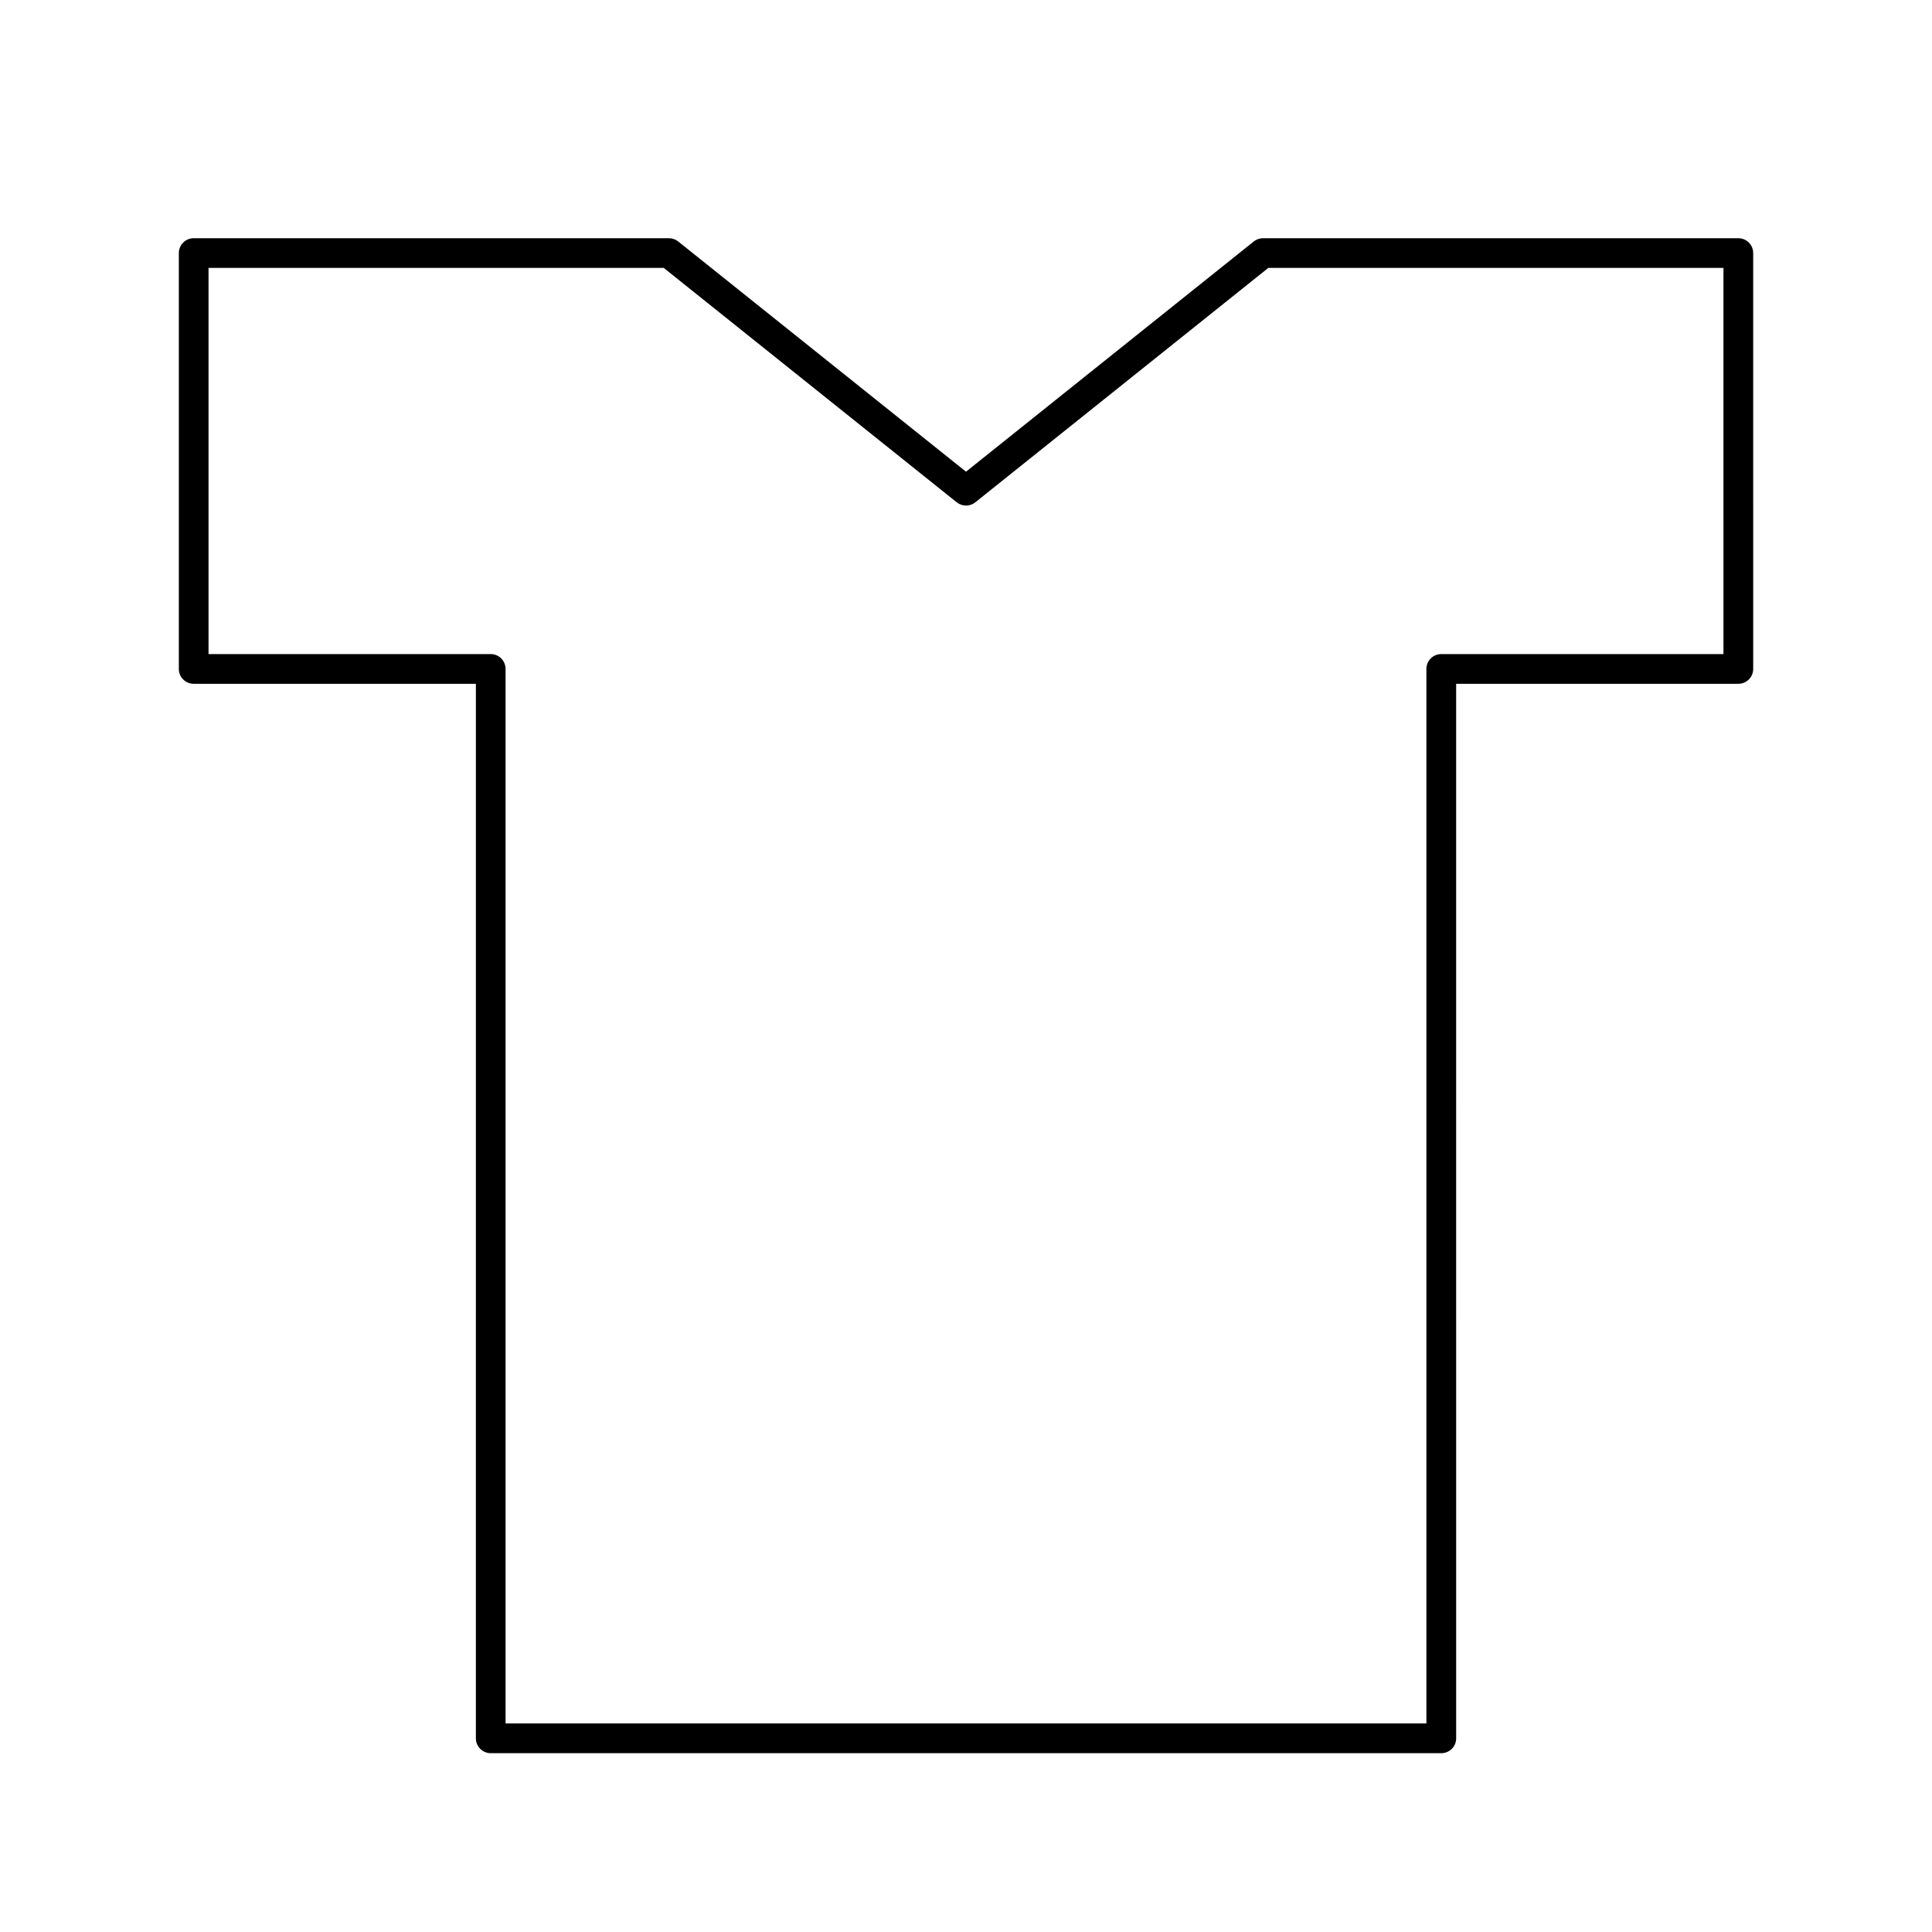 <?xml version="1.0" encoding="UTF-8"?>
<!-- The Best Svg Icon site in the world: iconSvg.co, Visit us! https://iconsvg.co -->
<svg fill="#000000" width="800px" height="800px" version="1.1" viewBox="144 144 512 512" xmlns="http://www.w3.org/2000/svg">
 <path d="m604.67 207.13h-125.95c-0.891 0-1.762 0.309-2.457 0.859l-76.262 61.016-76.266-61.008c-0.691-0.559-1.559-0.867-2.457-0.867h-125.95c-2.172 0-3.934 1.766-3.934 3.938v110.21c0 2.172 1.762 3.938 3.938 3.938h74.785l-0.004 279.46c0 2.172 1.762 3.938 3.938 3.938h251.91c2.172 0 3.938-1.762 3.938-3.938l-0.004-279.46h74.785c2.172 0 3.938-1.762 3.938-3.938l-0.004-110.21c0-2.172-1.762-3.938-3.934-3.938zm-3.938 110.21h-74.785c-2.172 0-3.938 1.762-3.938 3.938v279.46h-244.03v-279.46c0-2.172-1.762-3.938-3.938-3.938l-74.781 0.004v-102.34h120.64l77.641 62.117c1.441 1.148 3.481 1.148 4.922 0l77.641-62.117h120.63z"/>
</svg>